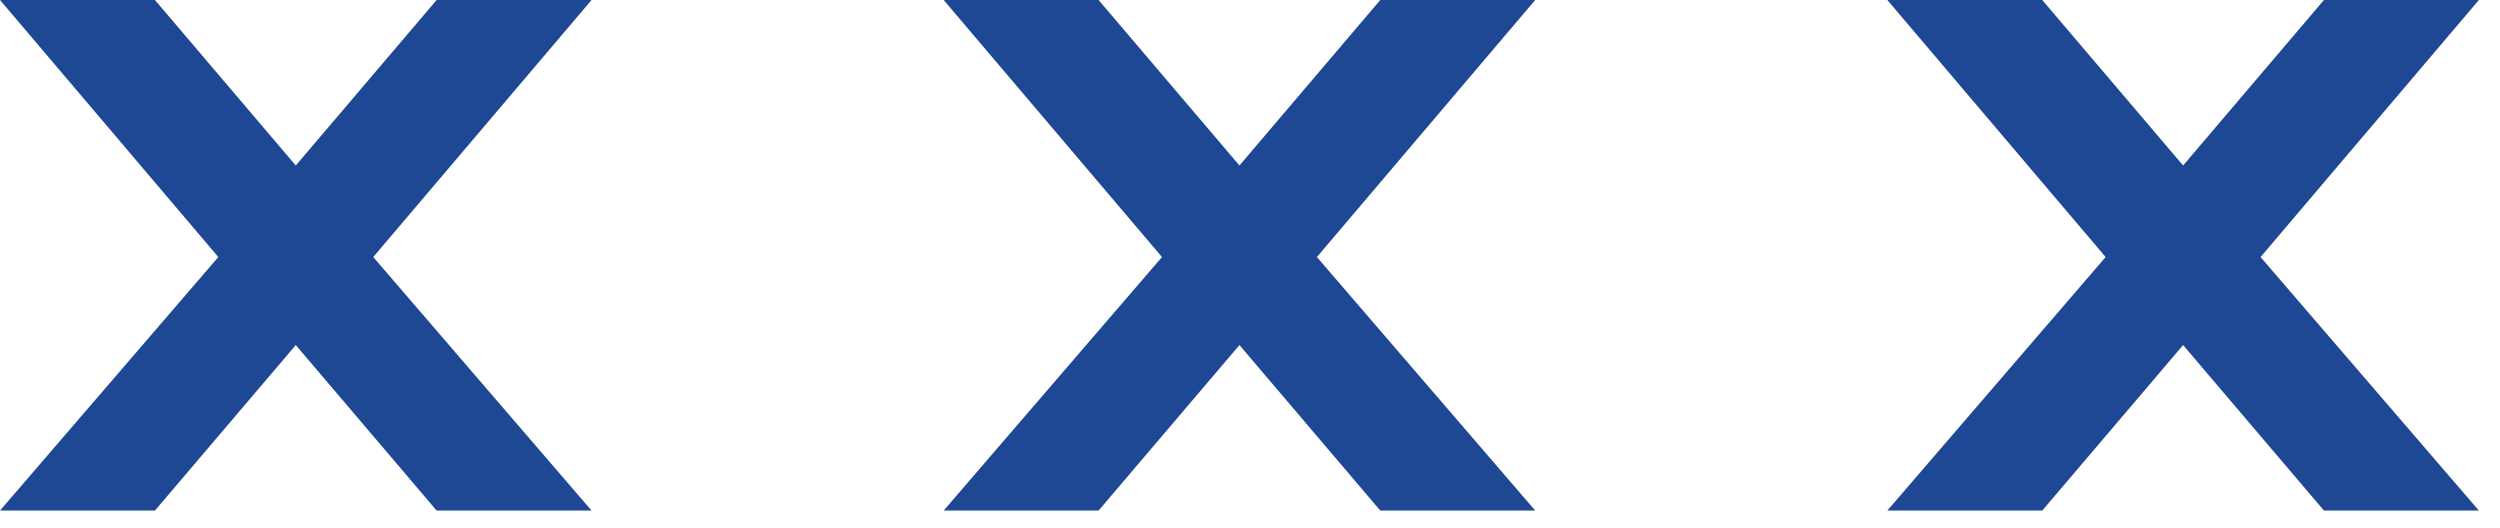 <svg enable-background="new 0 0 71 15" viewBox="0 0 71 15" xmlns="http://www.w3.org/2000/svg"><g fill="#1e4894"><path d="m16.8 0h-4.4l-4 4.7-4-4.7h-4.4l6.2 7.3-6.2 7.2h4.4l4-4.7 4 4.7h4.4l-6.2-7.2z"/><path d="m43.6 0h-4.4l-4 4.7-4-4.7h-4.4l6.2 7.3-6.2 7.2h4.4l4-4.7 4 4.7h4.4l-6.2-7.2z"/><path d="m70.4 0h-4.4l-4 4.7-4-4.7h-4.4l6.2 7.3-6.2 7.2h4.4l4-4.7 4 4.7h4.4l-6.2-7.2z"/></g></svg>